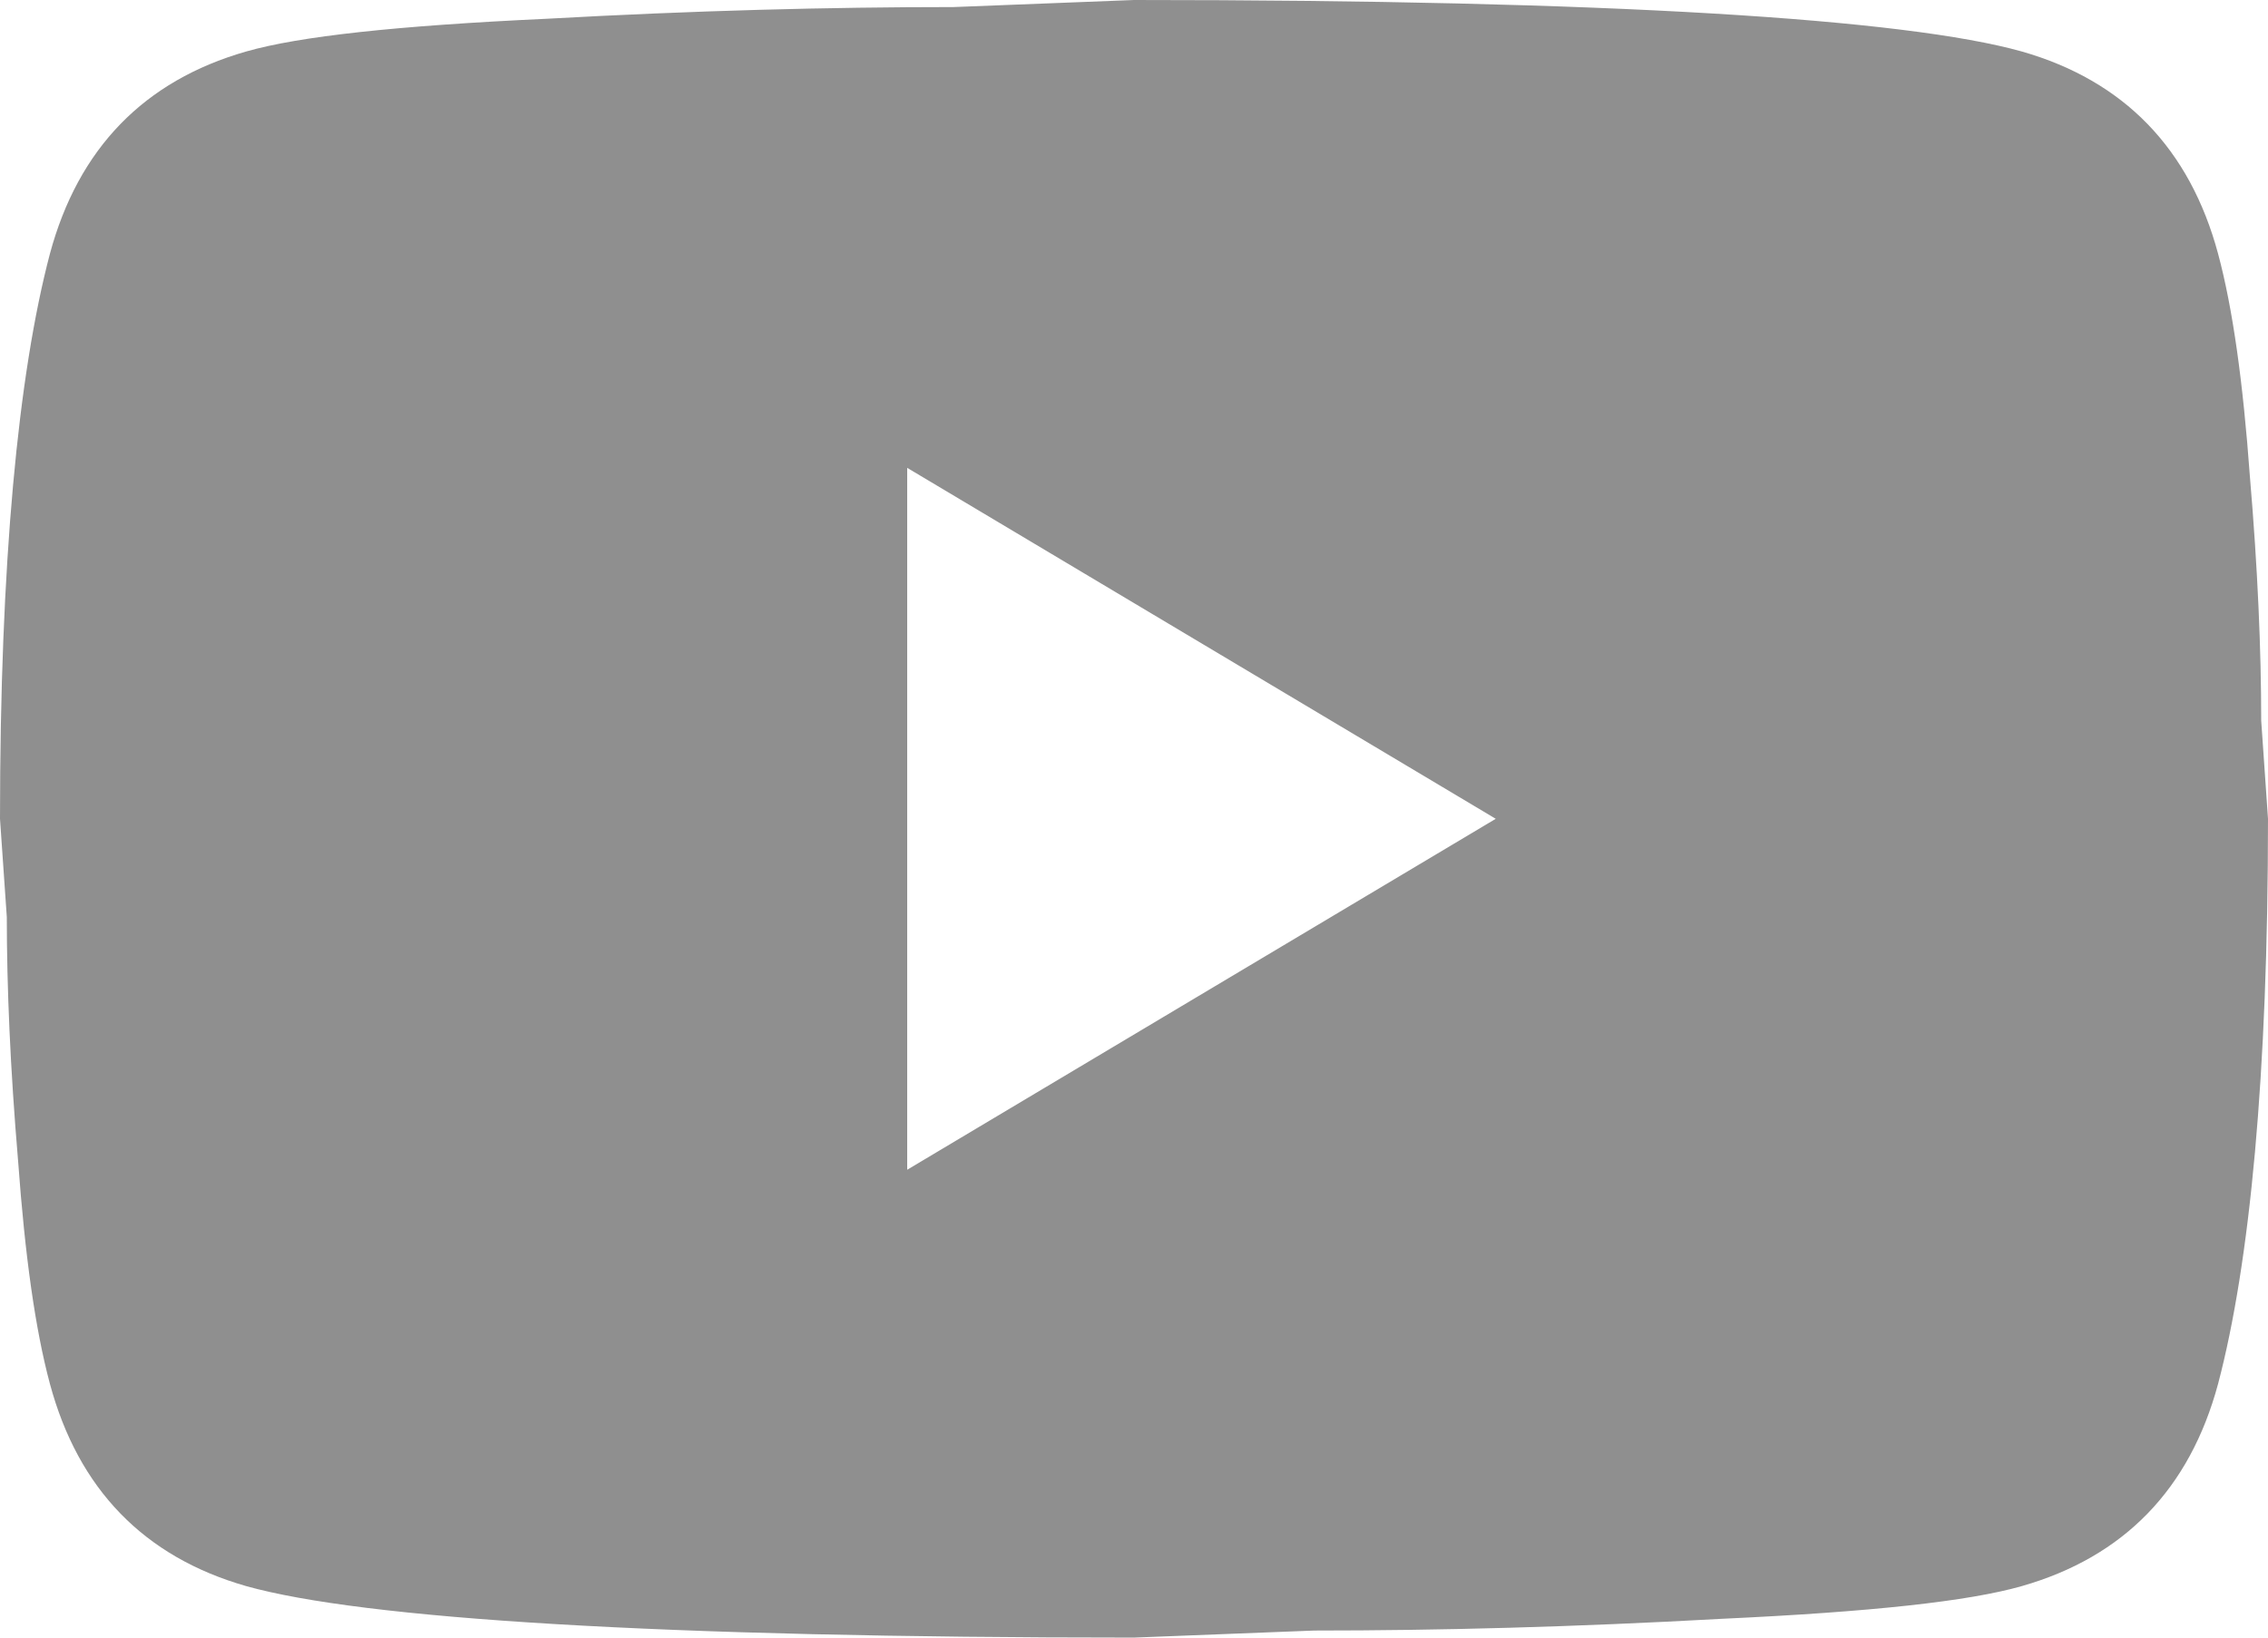 <?xml version="1.0" encoding="UTF-8"?>
<svg xmlns="http://www.w3.org/2000/svg" width="18" height="13" viewBox="0 0 18 13" fill="none">
  <path id="Vector" d="M7.2 9.286L11.871 6.5L7.2 3.714V9.286ZM17.604 2.015C17.721 2.451 17.802 3.036 17.856 3.779C17.919 4.522 17.946 5.163 17.946 5.72L18 6.5C18 8.534 17.856 10.029 17.604 10.985C17.379 11.821 16.857 12.359 16.047 12.591C15.624 12.712 14.85 12.796 13.662 12.851C12.492 12.916 11.421 12.944 10.431 12.944L9 13C5.229 13 2.88 12.851 1.953 12.591C1.143 12.359 0.621 11.821 0.396 10.985C0.279 10.549 0.198 9.964 0.144 9.221C0.081 8.478 0.054 7.837 0.054 7.28L0 6.5C0 4.466 0.144 2.971 0.396 2.015C0.621 1.179 1.143 0.641 1.953 0.409C2.376 0.288 3.15 0.204 4.338 0.149C5.508 0.084 6.579 0.056 7.569 0.056L9 0C12.771 0 15.12 0.149 16.047 0.409C16.857 0.641 17.379 1.179 17.604 2.015Z" fill="#8F8F8F"></path>
</svg>
